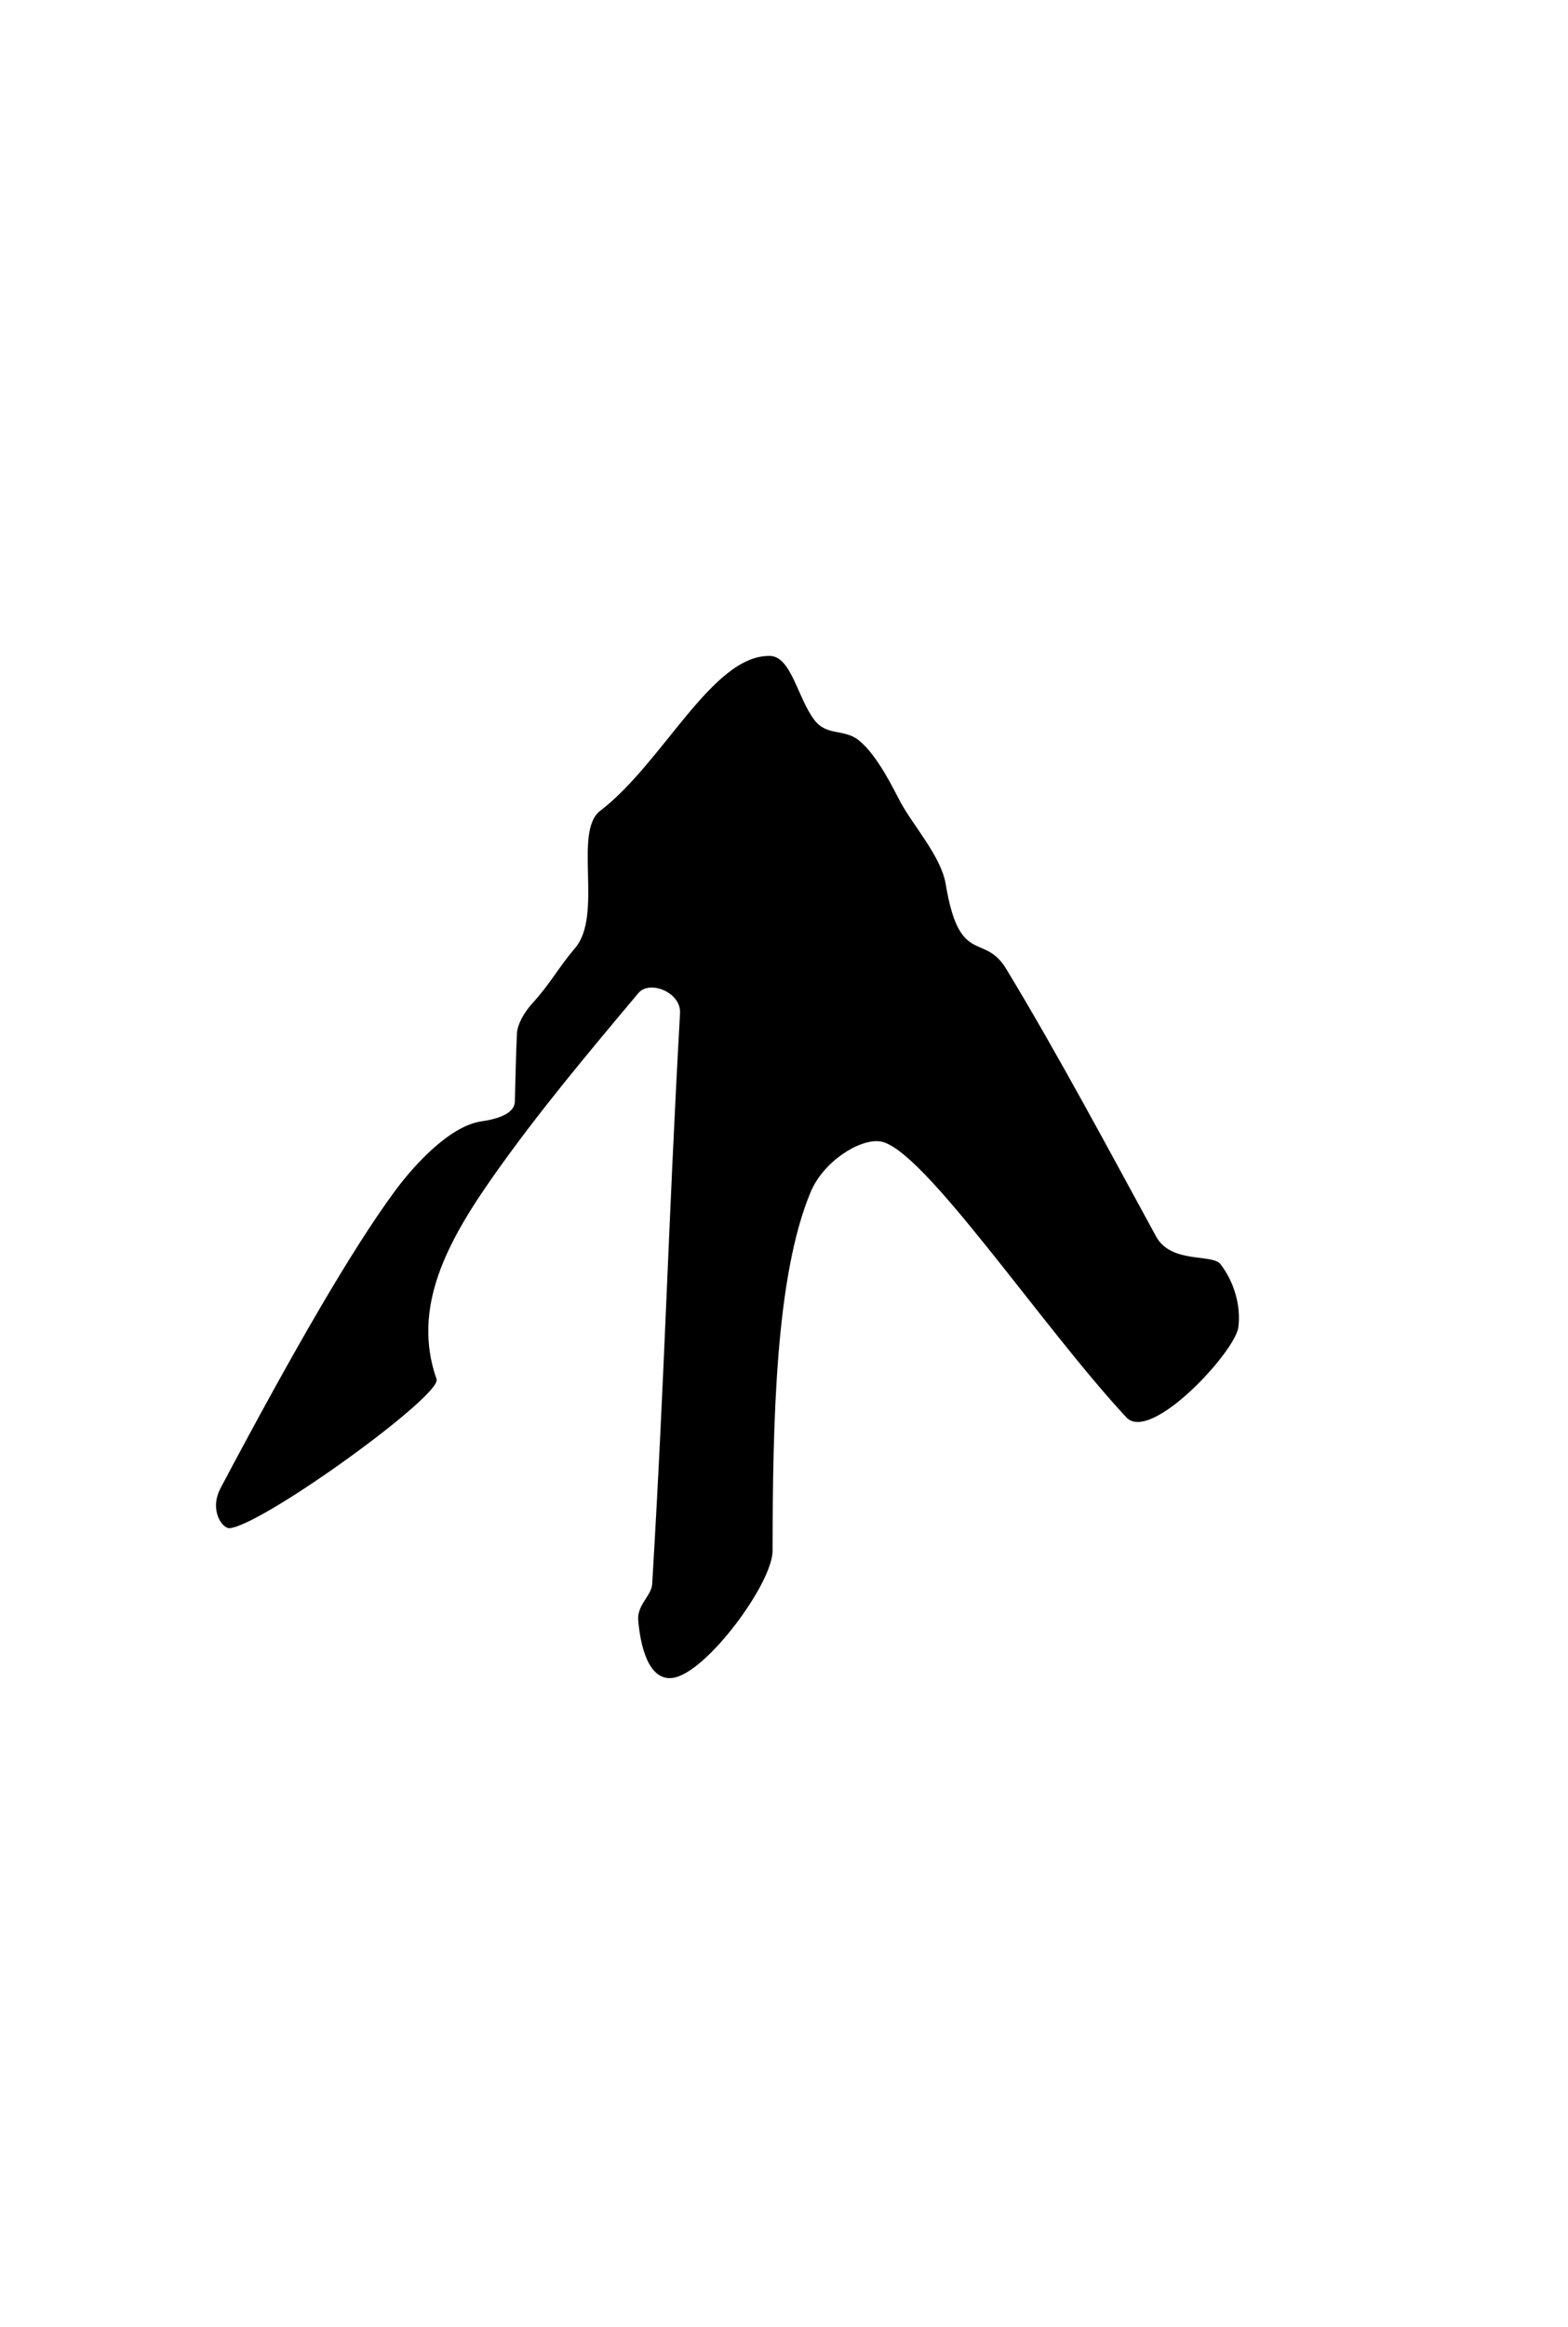 <?xml version="1.0" standalone="no"?>
<!DOCTYPE svg PUBLIC "-//W3C//DTD SVG 20010904//EN" "http://www.w3.org/TR/2001/REC-SVG-20010904/DTD/svg10.dtd">
<!-- Created using Krita: https://krita.org -->
<svg xmlns="http://www.w3.org/2000/svg" 
    xmlns:xlink="http://www.w3.org/1999/xlink"
    xmlns:krita="http://krita.org/namespaces/svg/krita"
    xmlns:sodipodi="http://sodipodi.sourceforge.net/DTD/sodipodi-0.dtd"
    width="150.008pt"
    height="222.512pt"
    viewBox="0 0 150.008 222.512">
<defs/>
<path id="shape0" transform="translate(20.666, 62.714)" fill="#000000" fill-rule="evenodd" d="M52.988 0.001C47.478 -0.098 42.8 10.191 36.743 14.821C34.16 16.796 37.035 24.765 34.368 27.91C32.694 29.886 31.998 31.323 30.248 33.236C29.402 34.163 28.83 35.288 28.79 36.087C28.698 37.936 28.636 40.743 28.591 42.594C28.567 43.599 27.381 44.215 25.376 44.505C22.446 44.93 19.058 48.508 17.024 51.287C12.986 56.8 7.528 66.191 0.438 79.564C-0.667 81.649 0.58 83.459 1.32 83.398C4.543 83.063 21.64 70.694 21.1 69.156C18.678 62.26 22.178 55.918 26.587 49.661C30.852 43.609 35.643 37.913 40.414 32.23C41.468 30.974 44.504 32.143 44.391 34.165C43.225 55.106 42.974 67.87 41.728 88.742C41.661 89.858 40.264 90.736 40.392 92.217C40.58 94.416 41.279 97.933 43.596 97.729C46.762 97.451 53.238 88.713 53.244 85.57C53.268 73.244 53.511 59.286 56.899 51.234C58.109 48.359 61.538 46.155 63.526 46.417C67.573 46.95 78.93 64.036 87.085 72.802C89.406 75.297 97.487 66.557 97.803 64.196C98.082 62.108 97.365 59.802 96.101 58.163C95.304 57.13 91.374 58.147 89.936 55.511C85.573 47.521 80.589 38.166 75.594 29.922C73.457 26.394 71.127 29.77 69.808 21.816C69.372 19.188 66.707 16.244 65.495 14.003C64.835 12.784 63.309 9.529 61.495 8.071C60.084 6.937 58.445 7.7 57.245 6.128C55.635 4.021 55.032 0.037 52.988 0.001Z" sodipodi:nodetypes="csssssssscsssssssssssssscsscss"/>
</svg>
